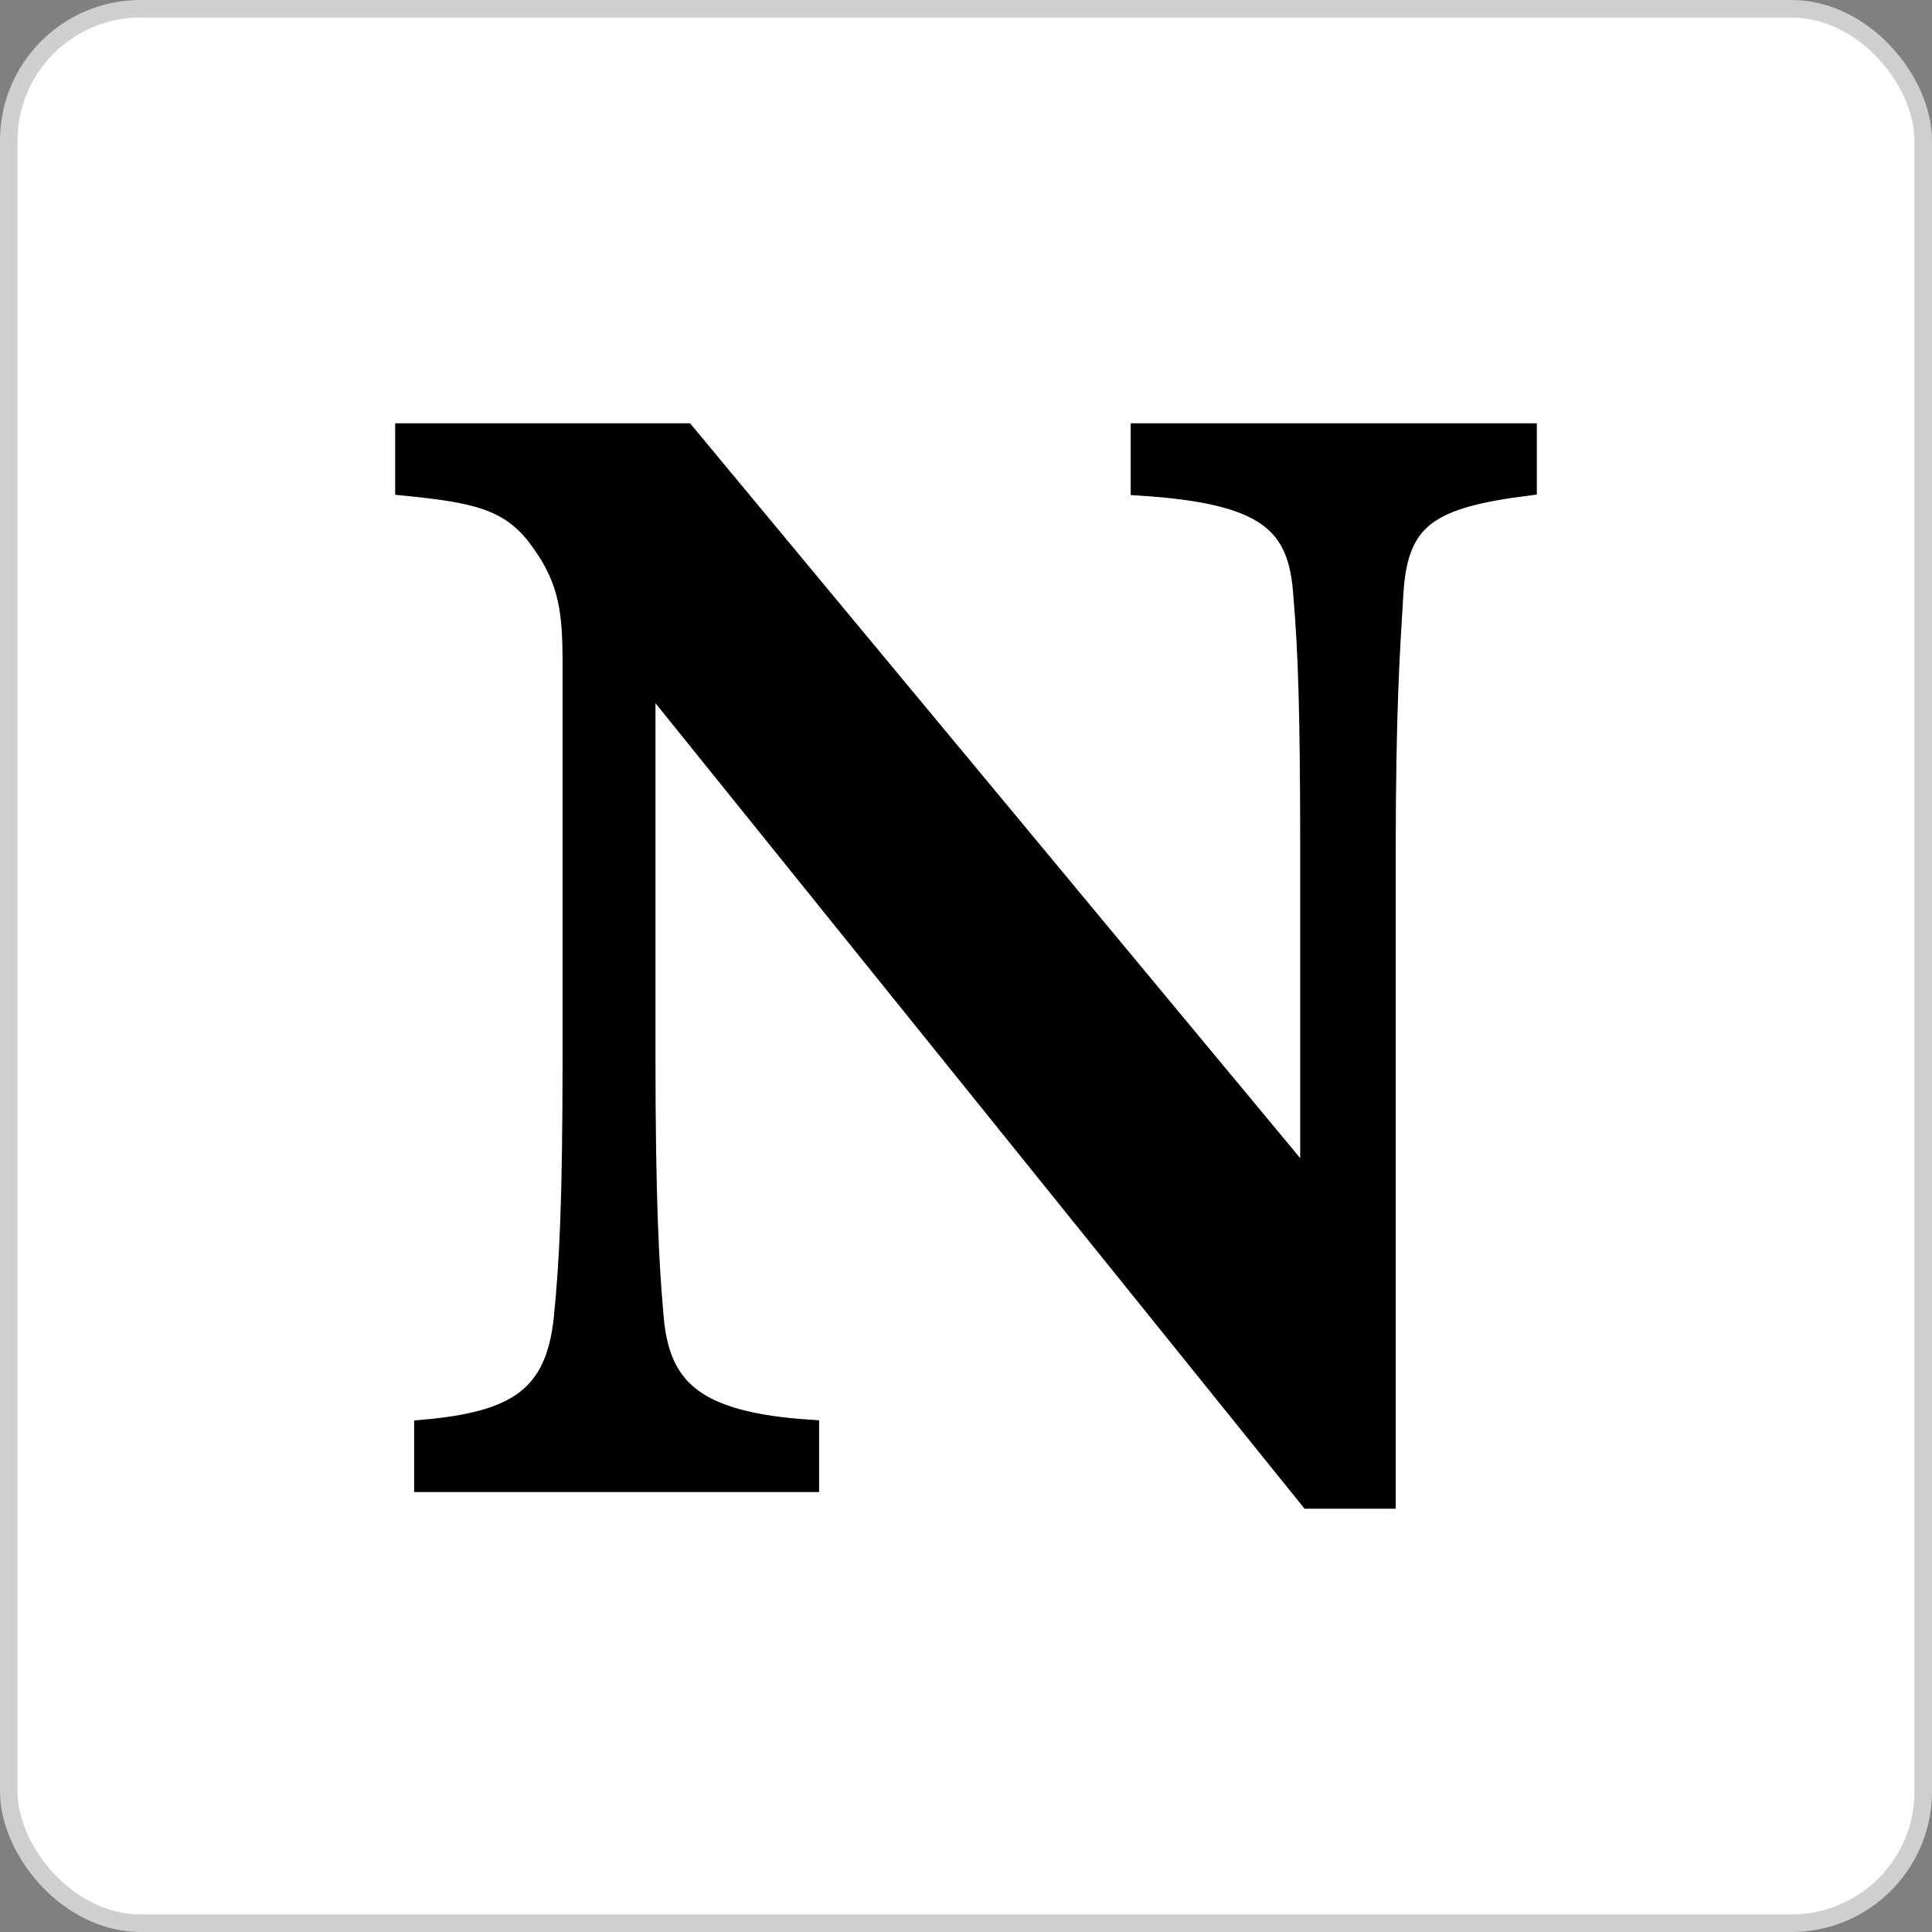 <svg width="110" height="110" viewBox="0 0 110 110" fill="none" xmlns="http://www.w3.org/2000/svg">
<rect x="0" y="0" width="110" height="110" fill="#808080" stroke="none"/>
<rect x="0.5" y="0.5" width="109" height="109" rx="7.5" fill="white" stroke="#CFCFCF"/>
<path d="M87 27.717C81.443 28.421 79.678 29.521 79.41 33.697C79.204 37.063 78.966 40.451 78.966 48.655V85.4H74.515L36.82 38.619V60.202C36.82 68.309 37.03 72.094 37.268 74.764C37.563 79.042 39.57 80.901 46.135 81.334V84.451H24.079V81.334C29.341 80.874 31.549 79.493 32.024 75.1C32.351 71.915 32.53 68.309 32.53 60.17V37.767C32.53 34.89 32.351 33.057 30.68 30.792C29.037 28.49 26.981 28.117 23 27.717V24.6H39.055L74.528 67.325V48.655C74.528 40.451 74.407 37.09 74.138 33.909C73.87 29.885 72.217 28.177 64.877 27.717V24.6H87V27.717Z" fill="black" stroke="black"/>
</svg>
